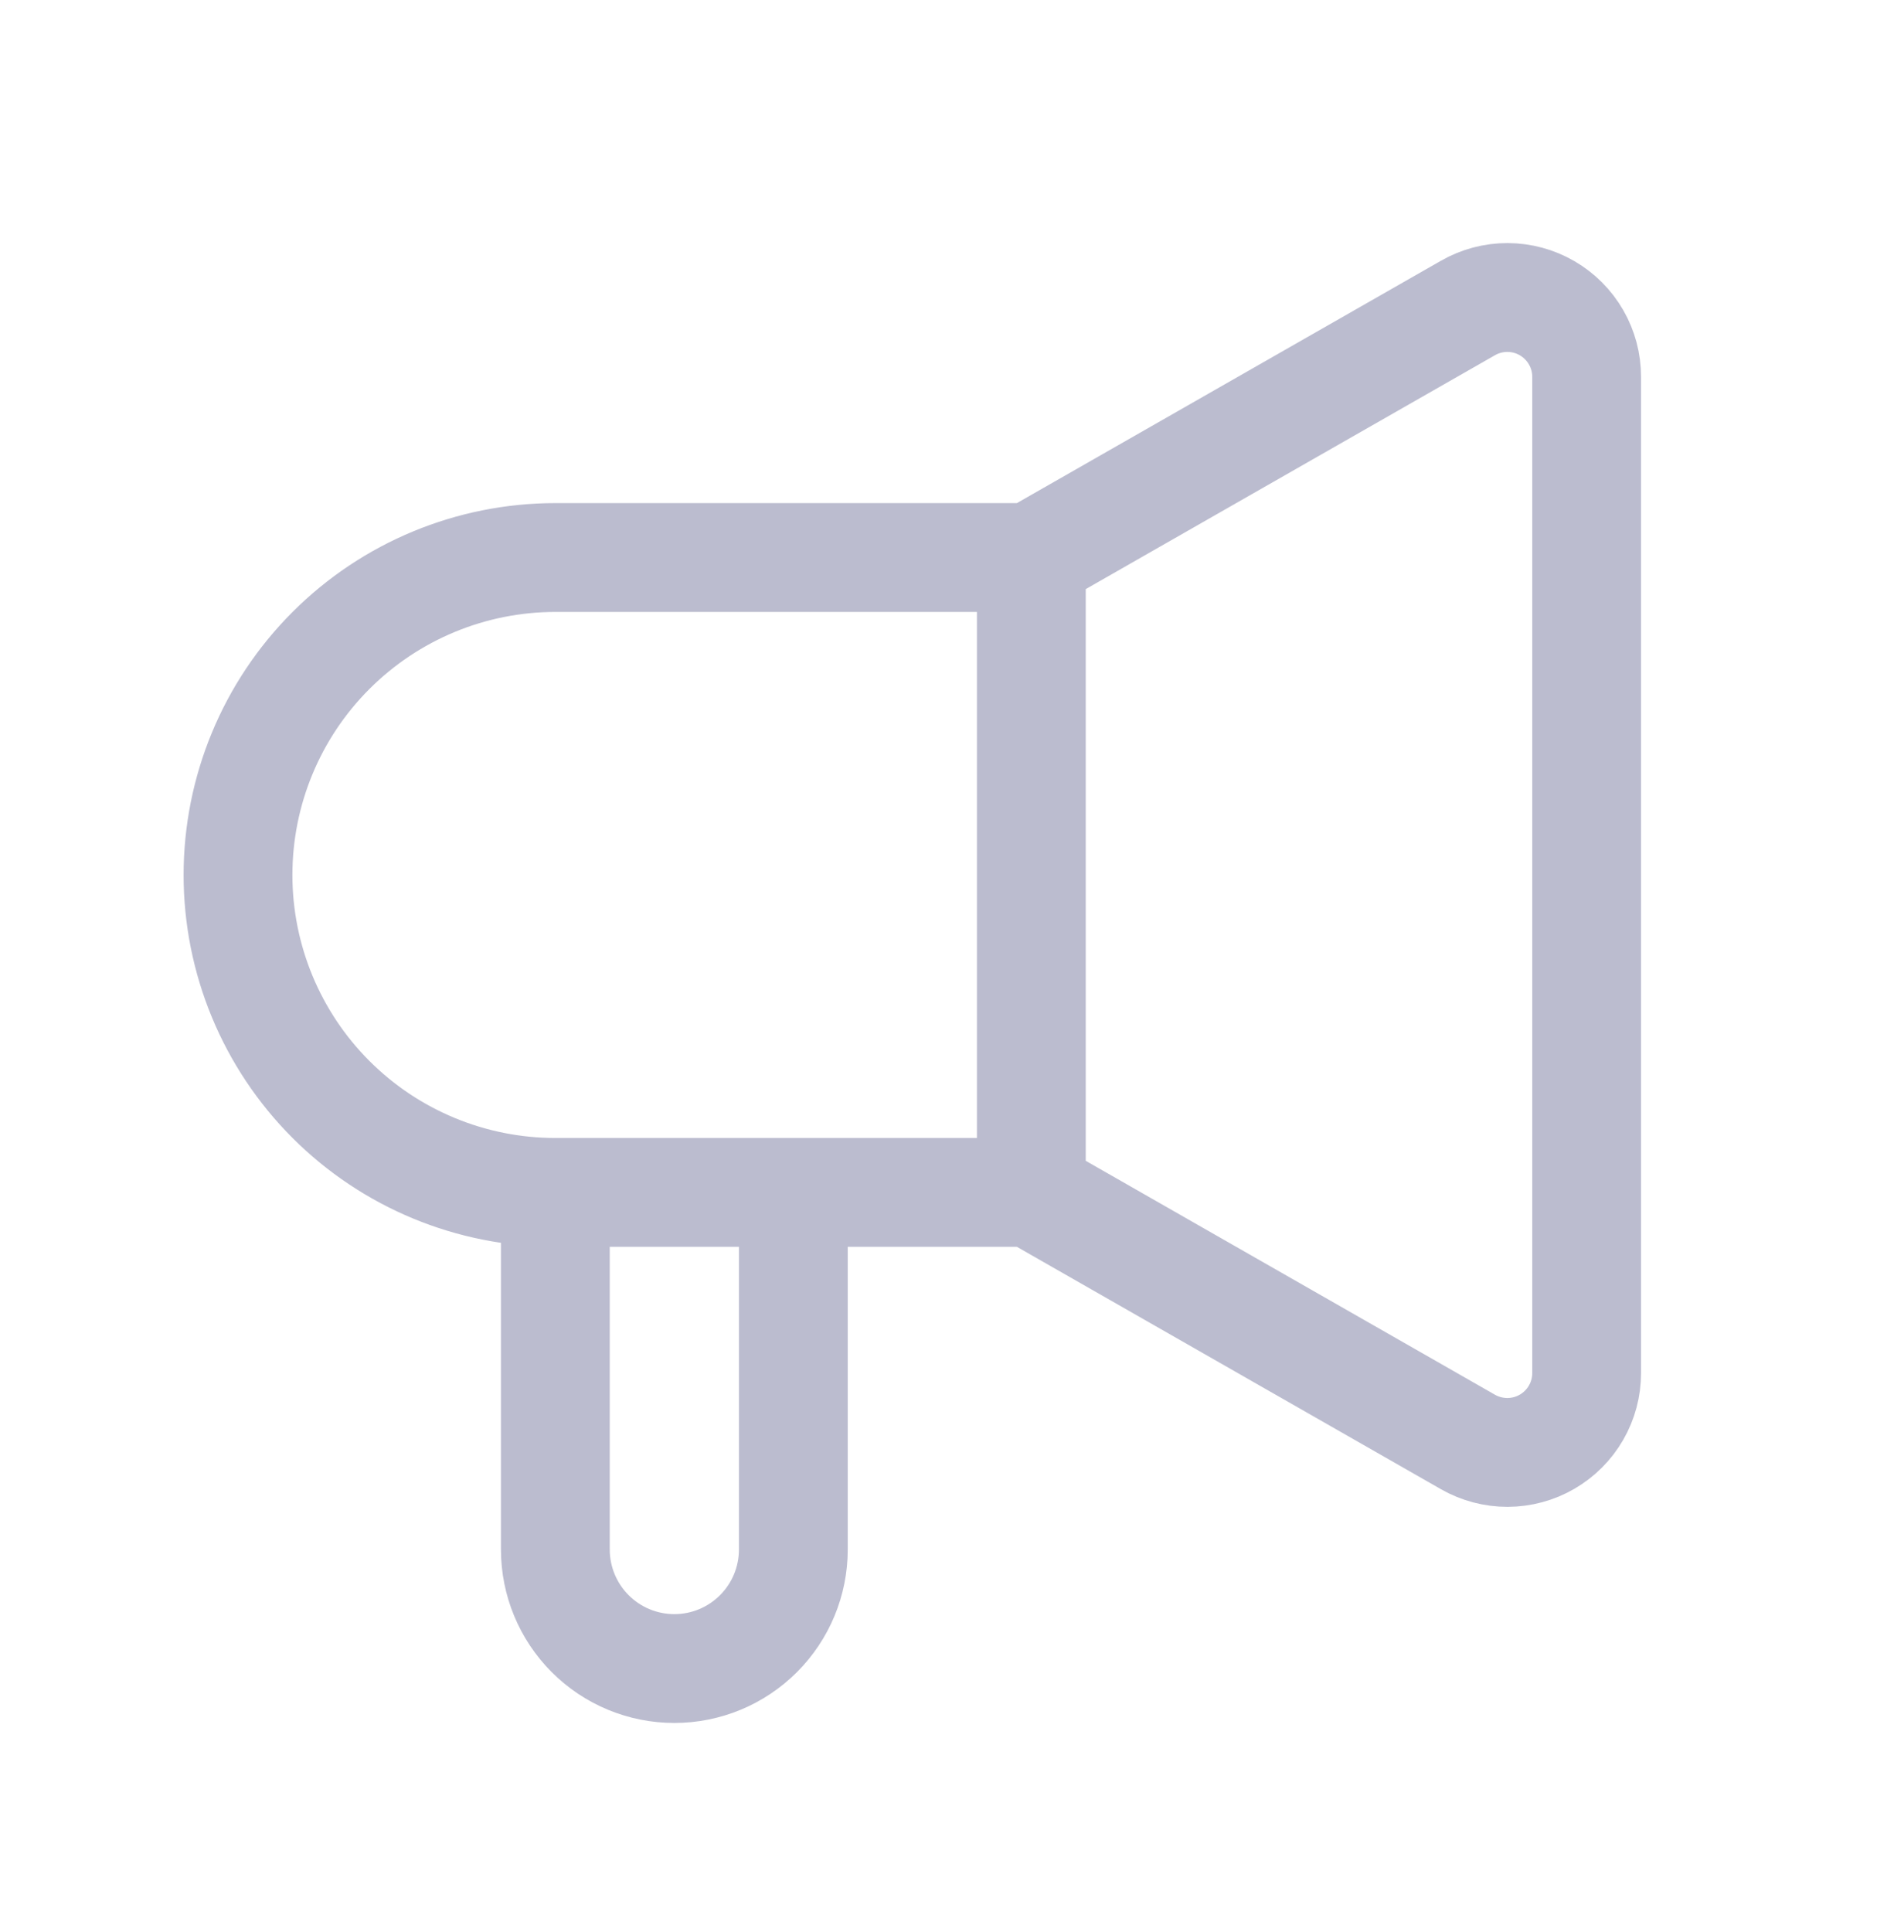 <?xml version="1.0" encoding="UTF-8"?>
<svg xmlns="http://www.w3.org/2000/svg" width="70" height="71" viewBox="0 0 70 71" fill="none">
  <path d="M37.917 43.825V20.491M37.917 43.825L53.97 52.998C54.413 53.251 54.916 53.383 55.426 53.382C55.937 53.38 56.439 53.244 56.88 52.988C57.322 52.731 57.689 52.364 57.944 51.921C58.199 51.478 58.333 50.977 58.333 50.466V13.85C58.333 13.339 58.199 12.838 57.944 12.395C57.689 11.953 57.322 11.585 56.88 11.328C56.439 11.072 55.937 10.936 55.426 10.934C54.916 10.933 54.413 11.065 53.97 11.319L37.917 20.491M37.917 43.825H29.167M37.917 20.491H20.417C17.323 20.491 14.355 21.721 12.167 23.909C9.979 26.096 8.75 29.064 8.75 32.158C8.75 35.252 9.979 38.22 12.167 40.408C14.355 42.596 17.323 43.825 20.417 43.825M29.167 43.825V56.95C29.167 58.11 28.706 59.223 27.885 60.043C27.065 60.864 25.952 61.325 24.792 61.325C23.631 61.325 22.518 60.864 21.698 60.043C20.878 59.223 20.417 58.11 20.417 56.95V43.825M29.167 43.825H20.417" stroke="#BBBCCF" stroke-width="4" stroke-linecap="round" stroke-linejoin="round"></path>
</svg>
